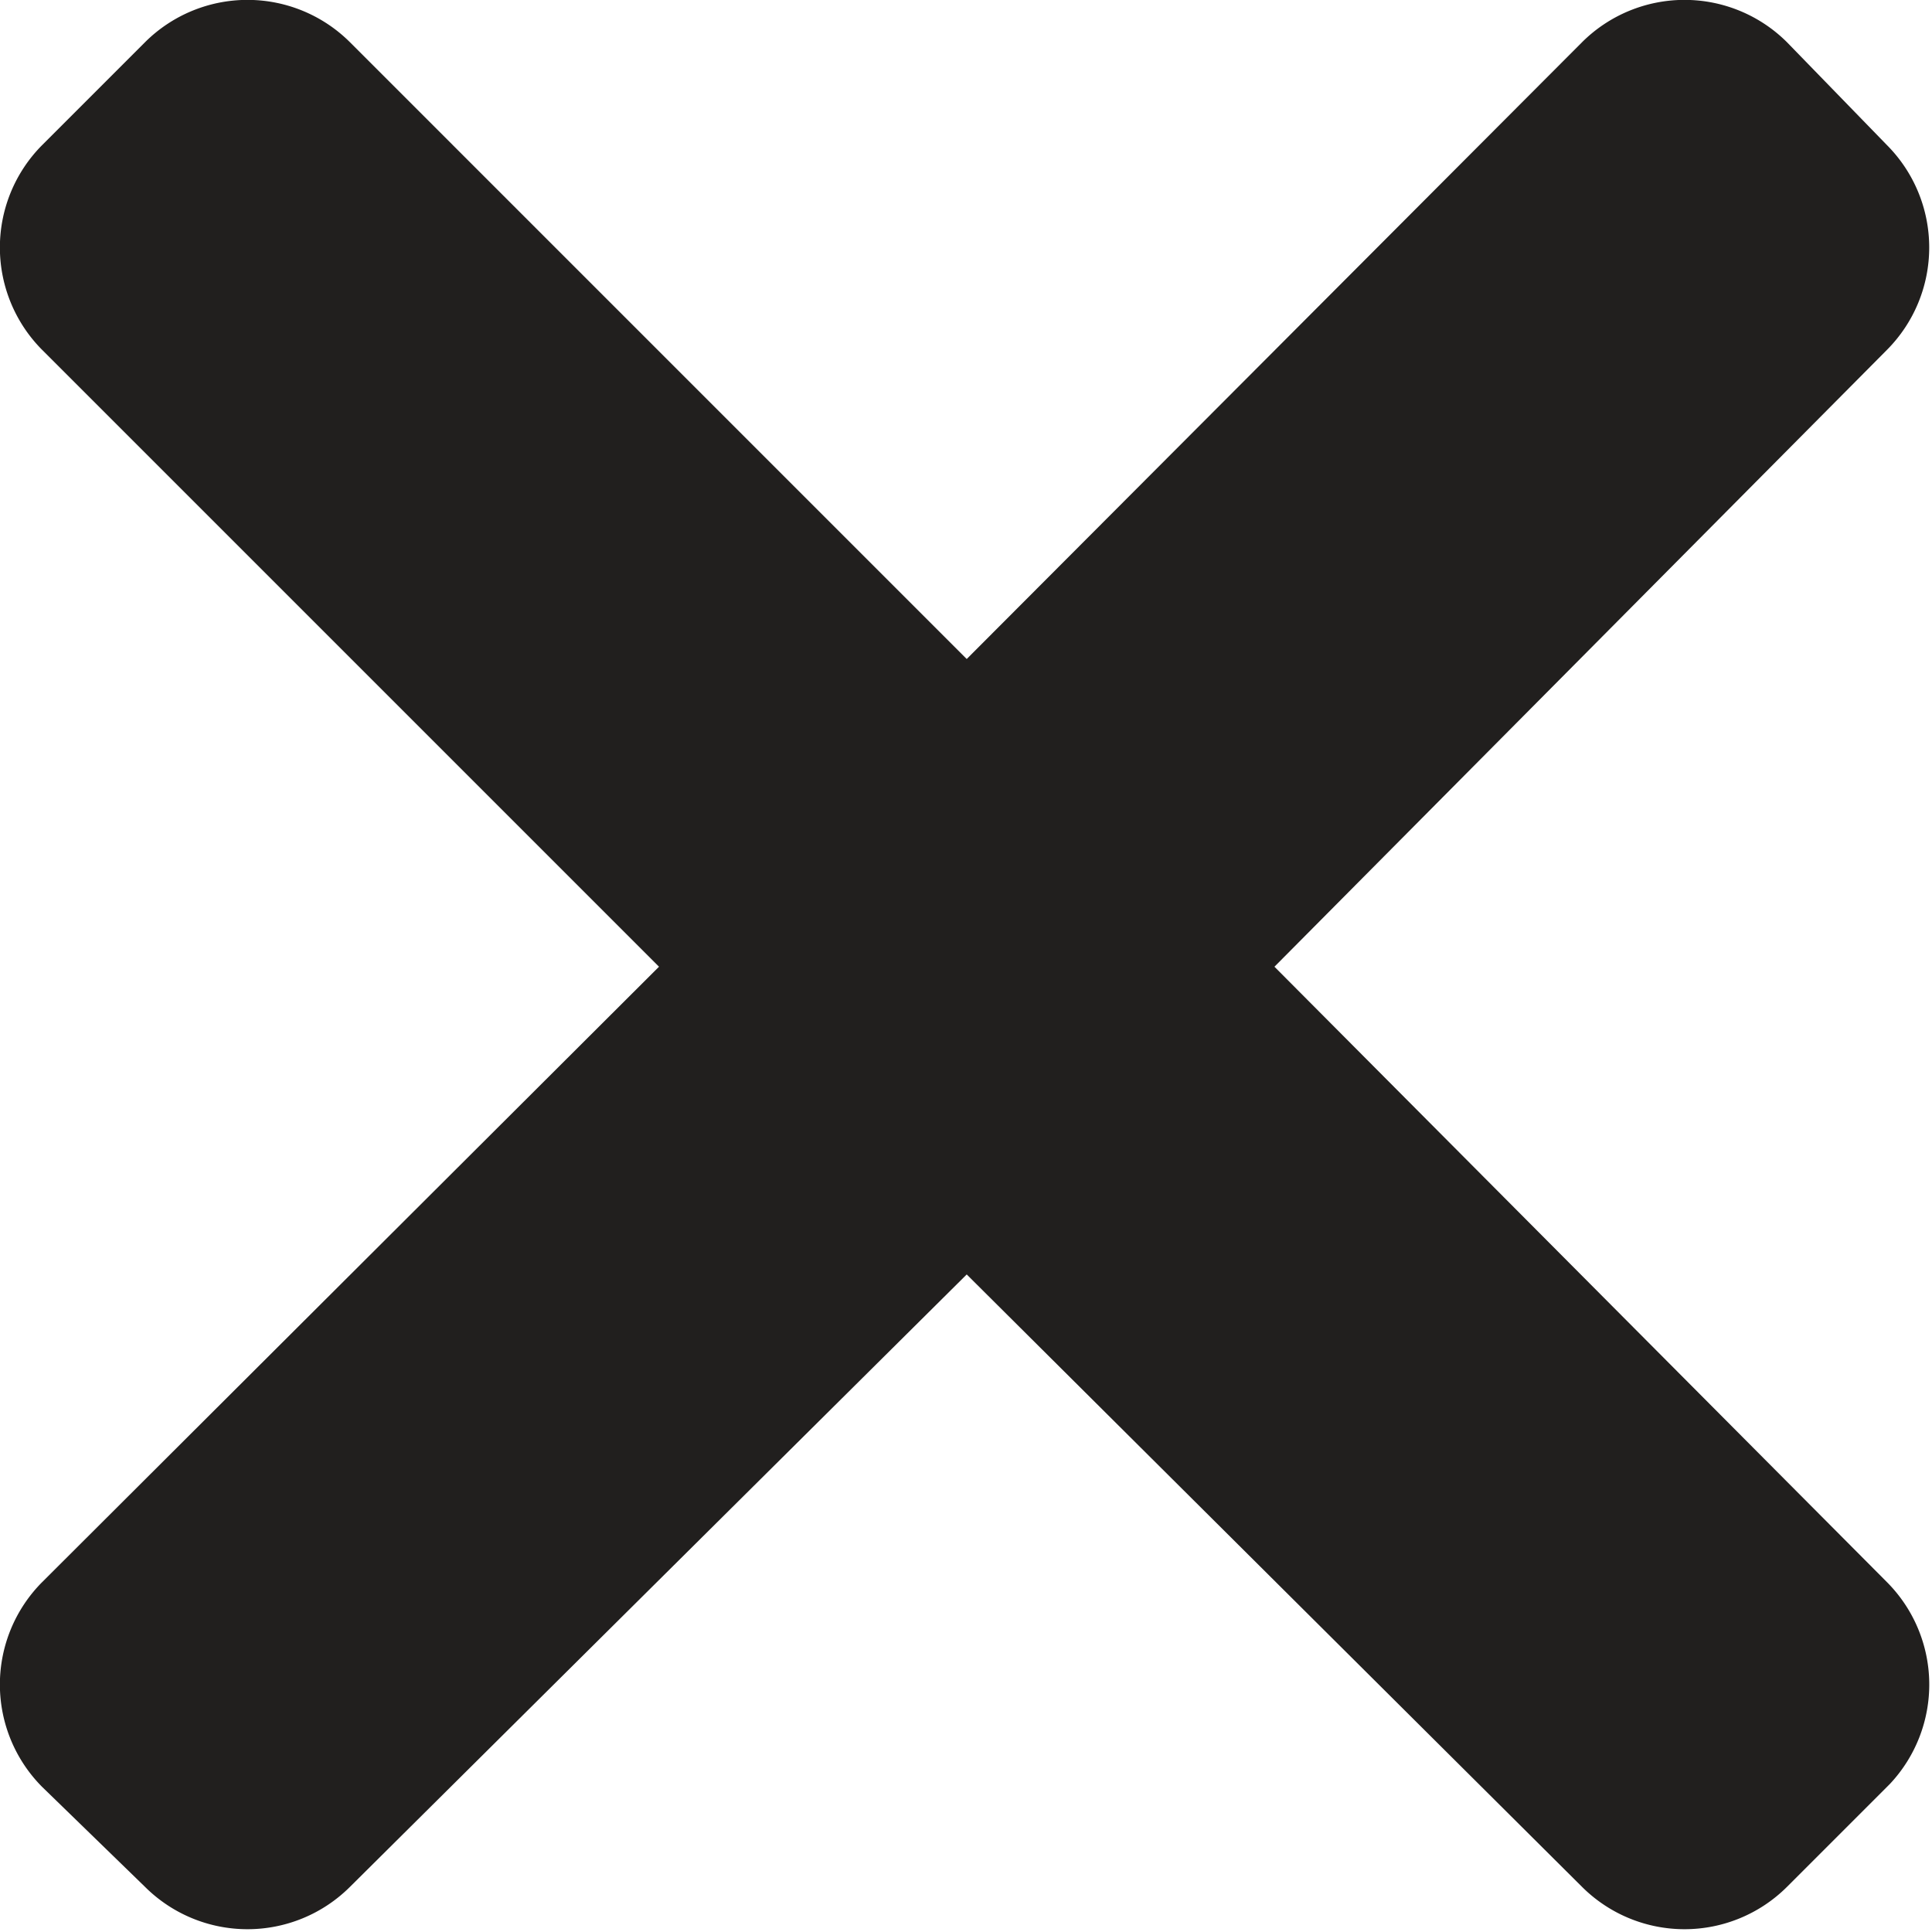 <svg xmlns="http://www.w3.org/2000/svg" width="13.31" height="13.31" viewBox="0 0 13.31 13.31">
  <title>Asset 18</title>
  <path d="M13,10.9,8.78,6.66,13,2.41A1,1,0,0,0,13,1L12.31.29a1,1,0,0,0-1.41,0L6.66,4.54,2.41.29A1,1,0,0,0,1,.29L.29,1a1,1,0,0,0,0,1.41L4.54,6.66.29,10.9a1,1,0,0,0,0,1.41L1,13a1,1,0,0,0,1.41,0L6.66,8.78,10.9,13a1,1,0,0,0,1.41,0l.71-.71A1,1,0,0,0,13,10.9Z" fill="#211f1e"/>
</svg>
